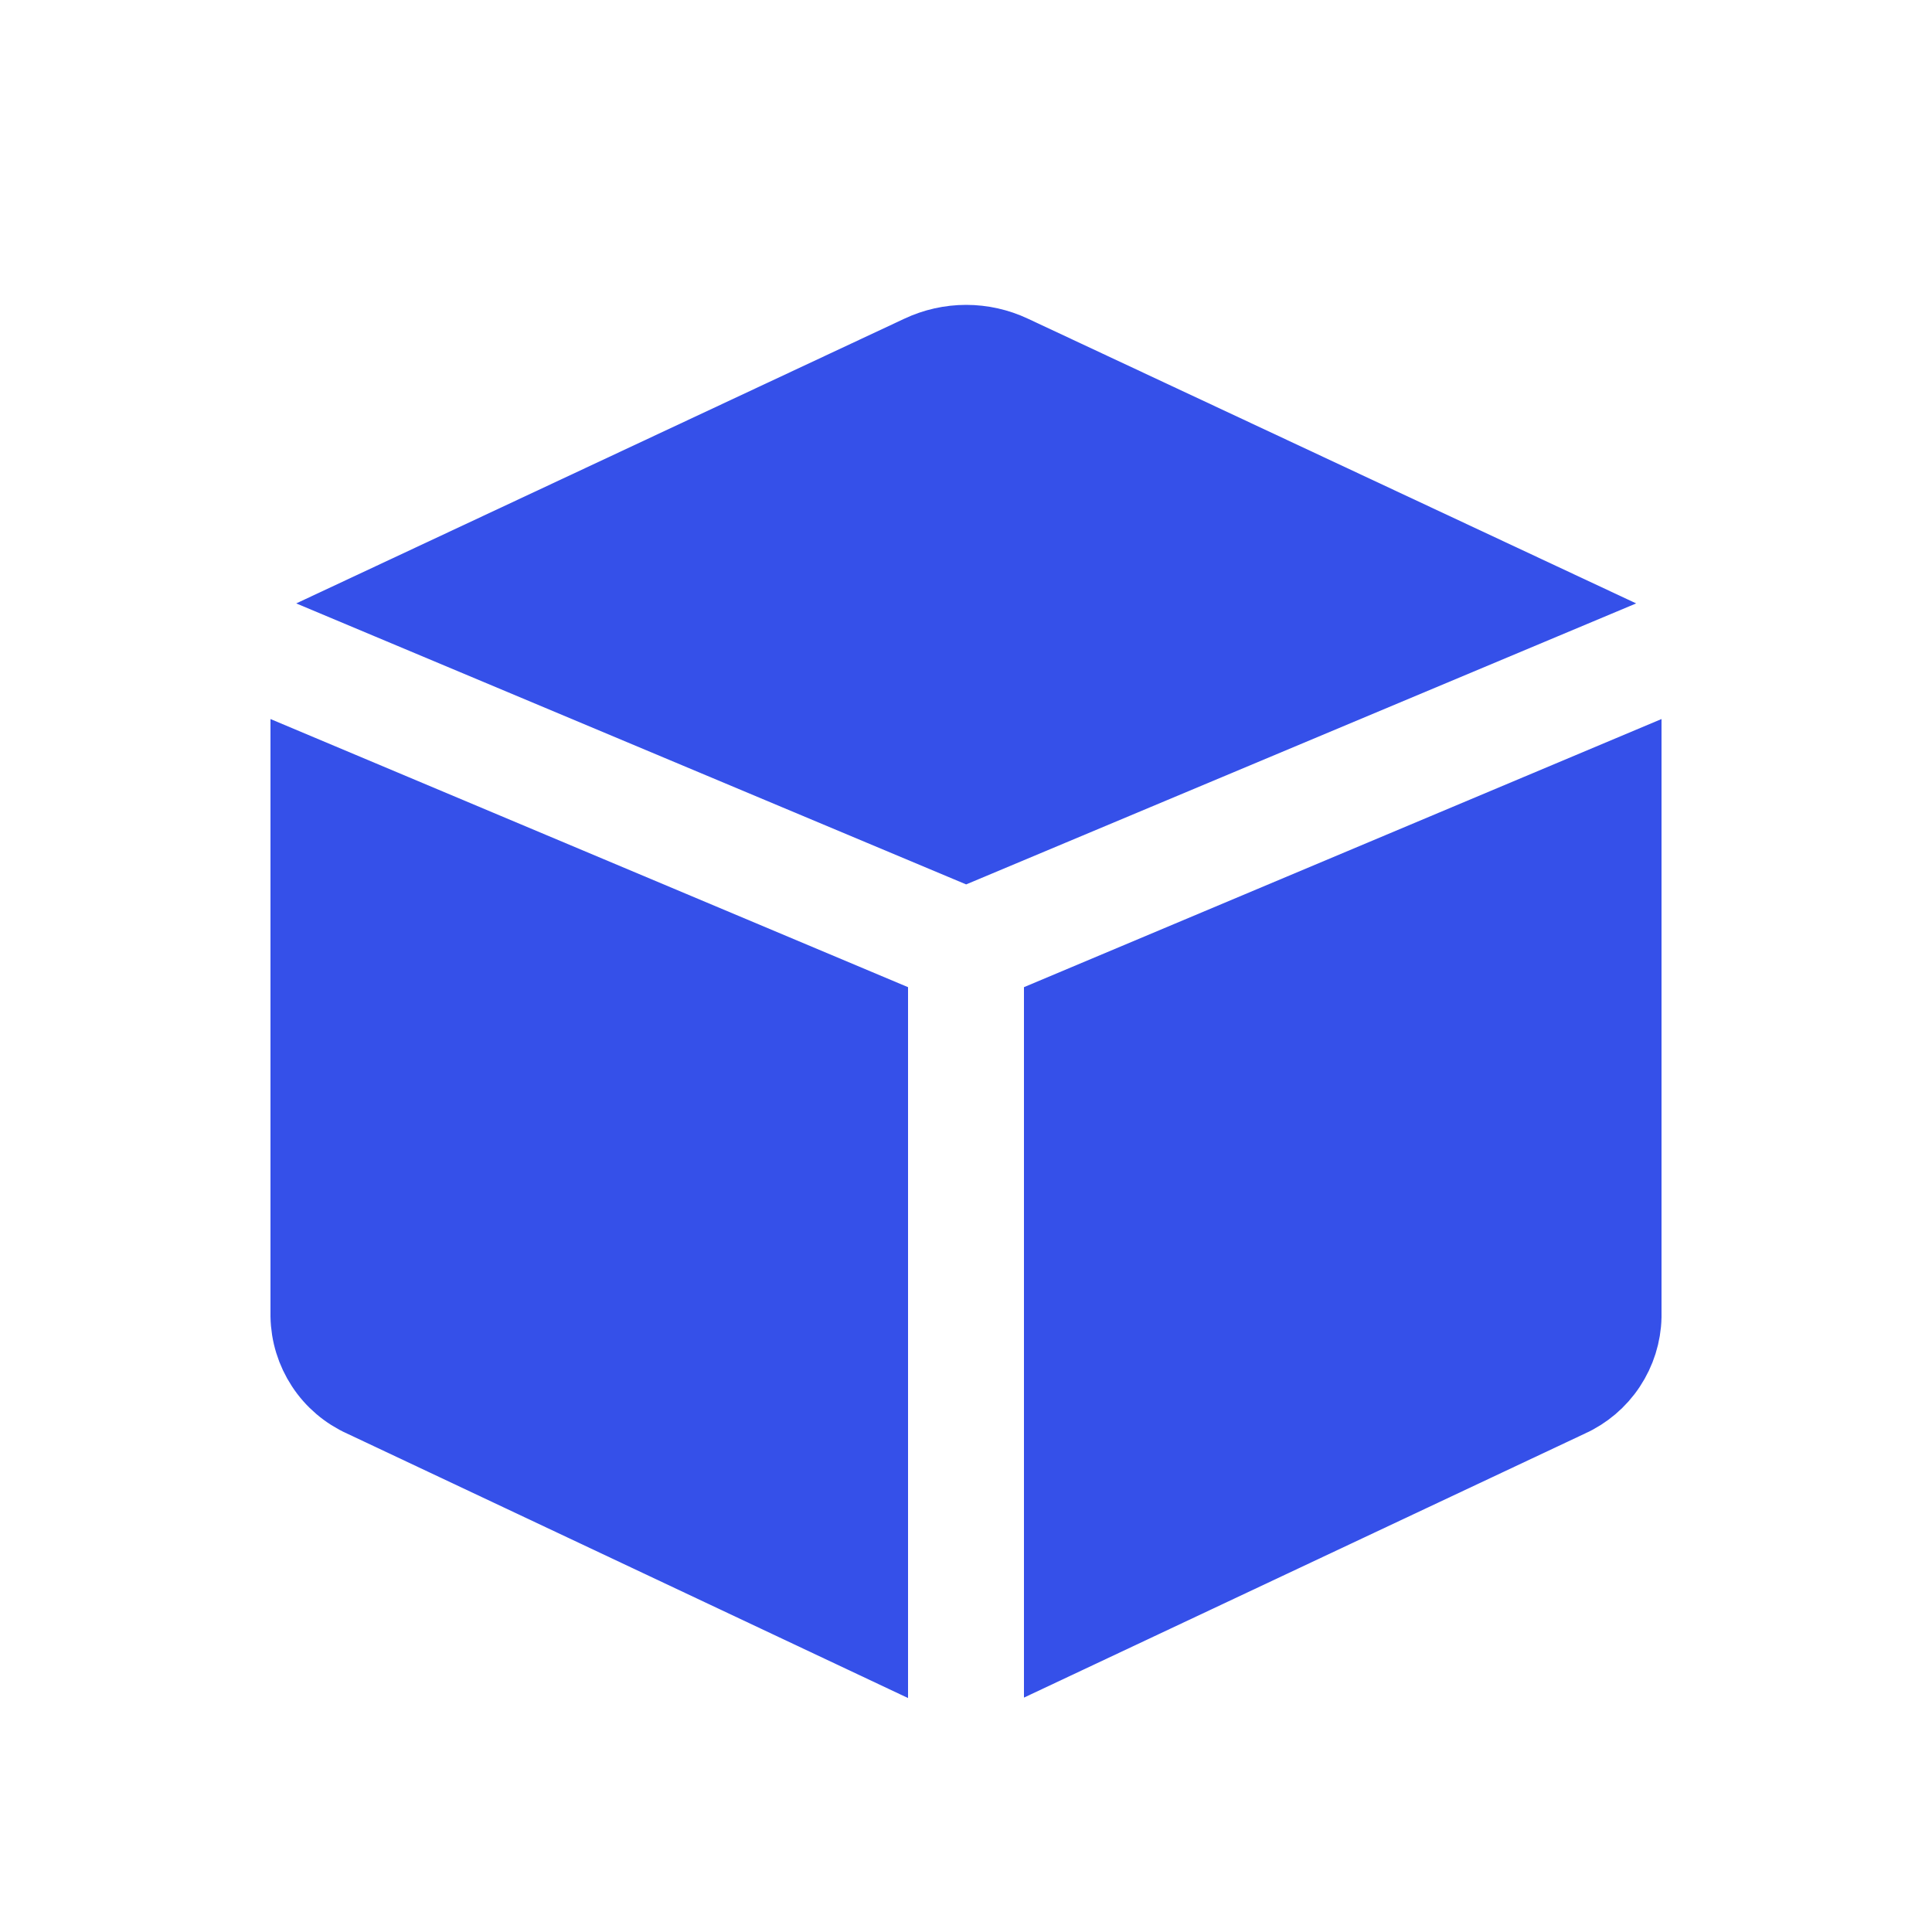 <svg xmlns="http://www.w3.org/2000/svg" fill="none" viewBox="0 0 25 25" height="25" width="25">
<g id="Layer 2">
<g id="cube">
<path stroke="#3550E9" fill="#3550E9" d="M4.713 18.102L4.713 18.102L4.704 18.098C4.497 18.005 4.32 17.855 4.196 17.665C4.072 17.476 4.004 17.256 4 17.03V10.057L11.25 13.106V21.184L4.713 18.102Z" id="Vector"></path>
<path stroke="#3550E9" fill="#3550E9" d="M12.502 10.902L5.066 7.783L11.914 4.577L11.914 4.577L11.916 4.576C12.099 4.49 12.3 4.445 12.502 4.445C12.705 4.445 12.905 4.49 13.088 4.576L13.09 4.577L19.939 7.783L12.502 10.902Z" id="Vector_2"></path>
<path stroke="#3550E9" fill="#3550E9" d="M20.296 18.098L20.296 18.097L20.287 18.102L13.75 21.179V13.106L21 10.057V17.039C20.995 17.263 20.926 17.481 20.802 17.668C20.678 17.856 20.502 18.005 20.296 18.098Z" id="Vector_3"></path>
</g>
</g>
</svg>
